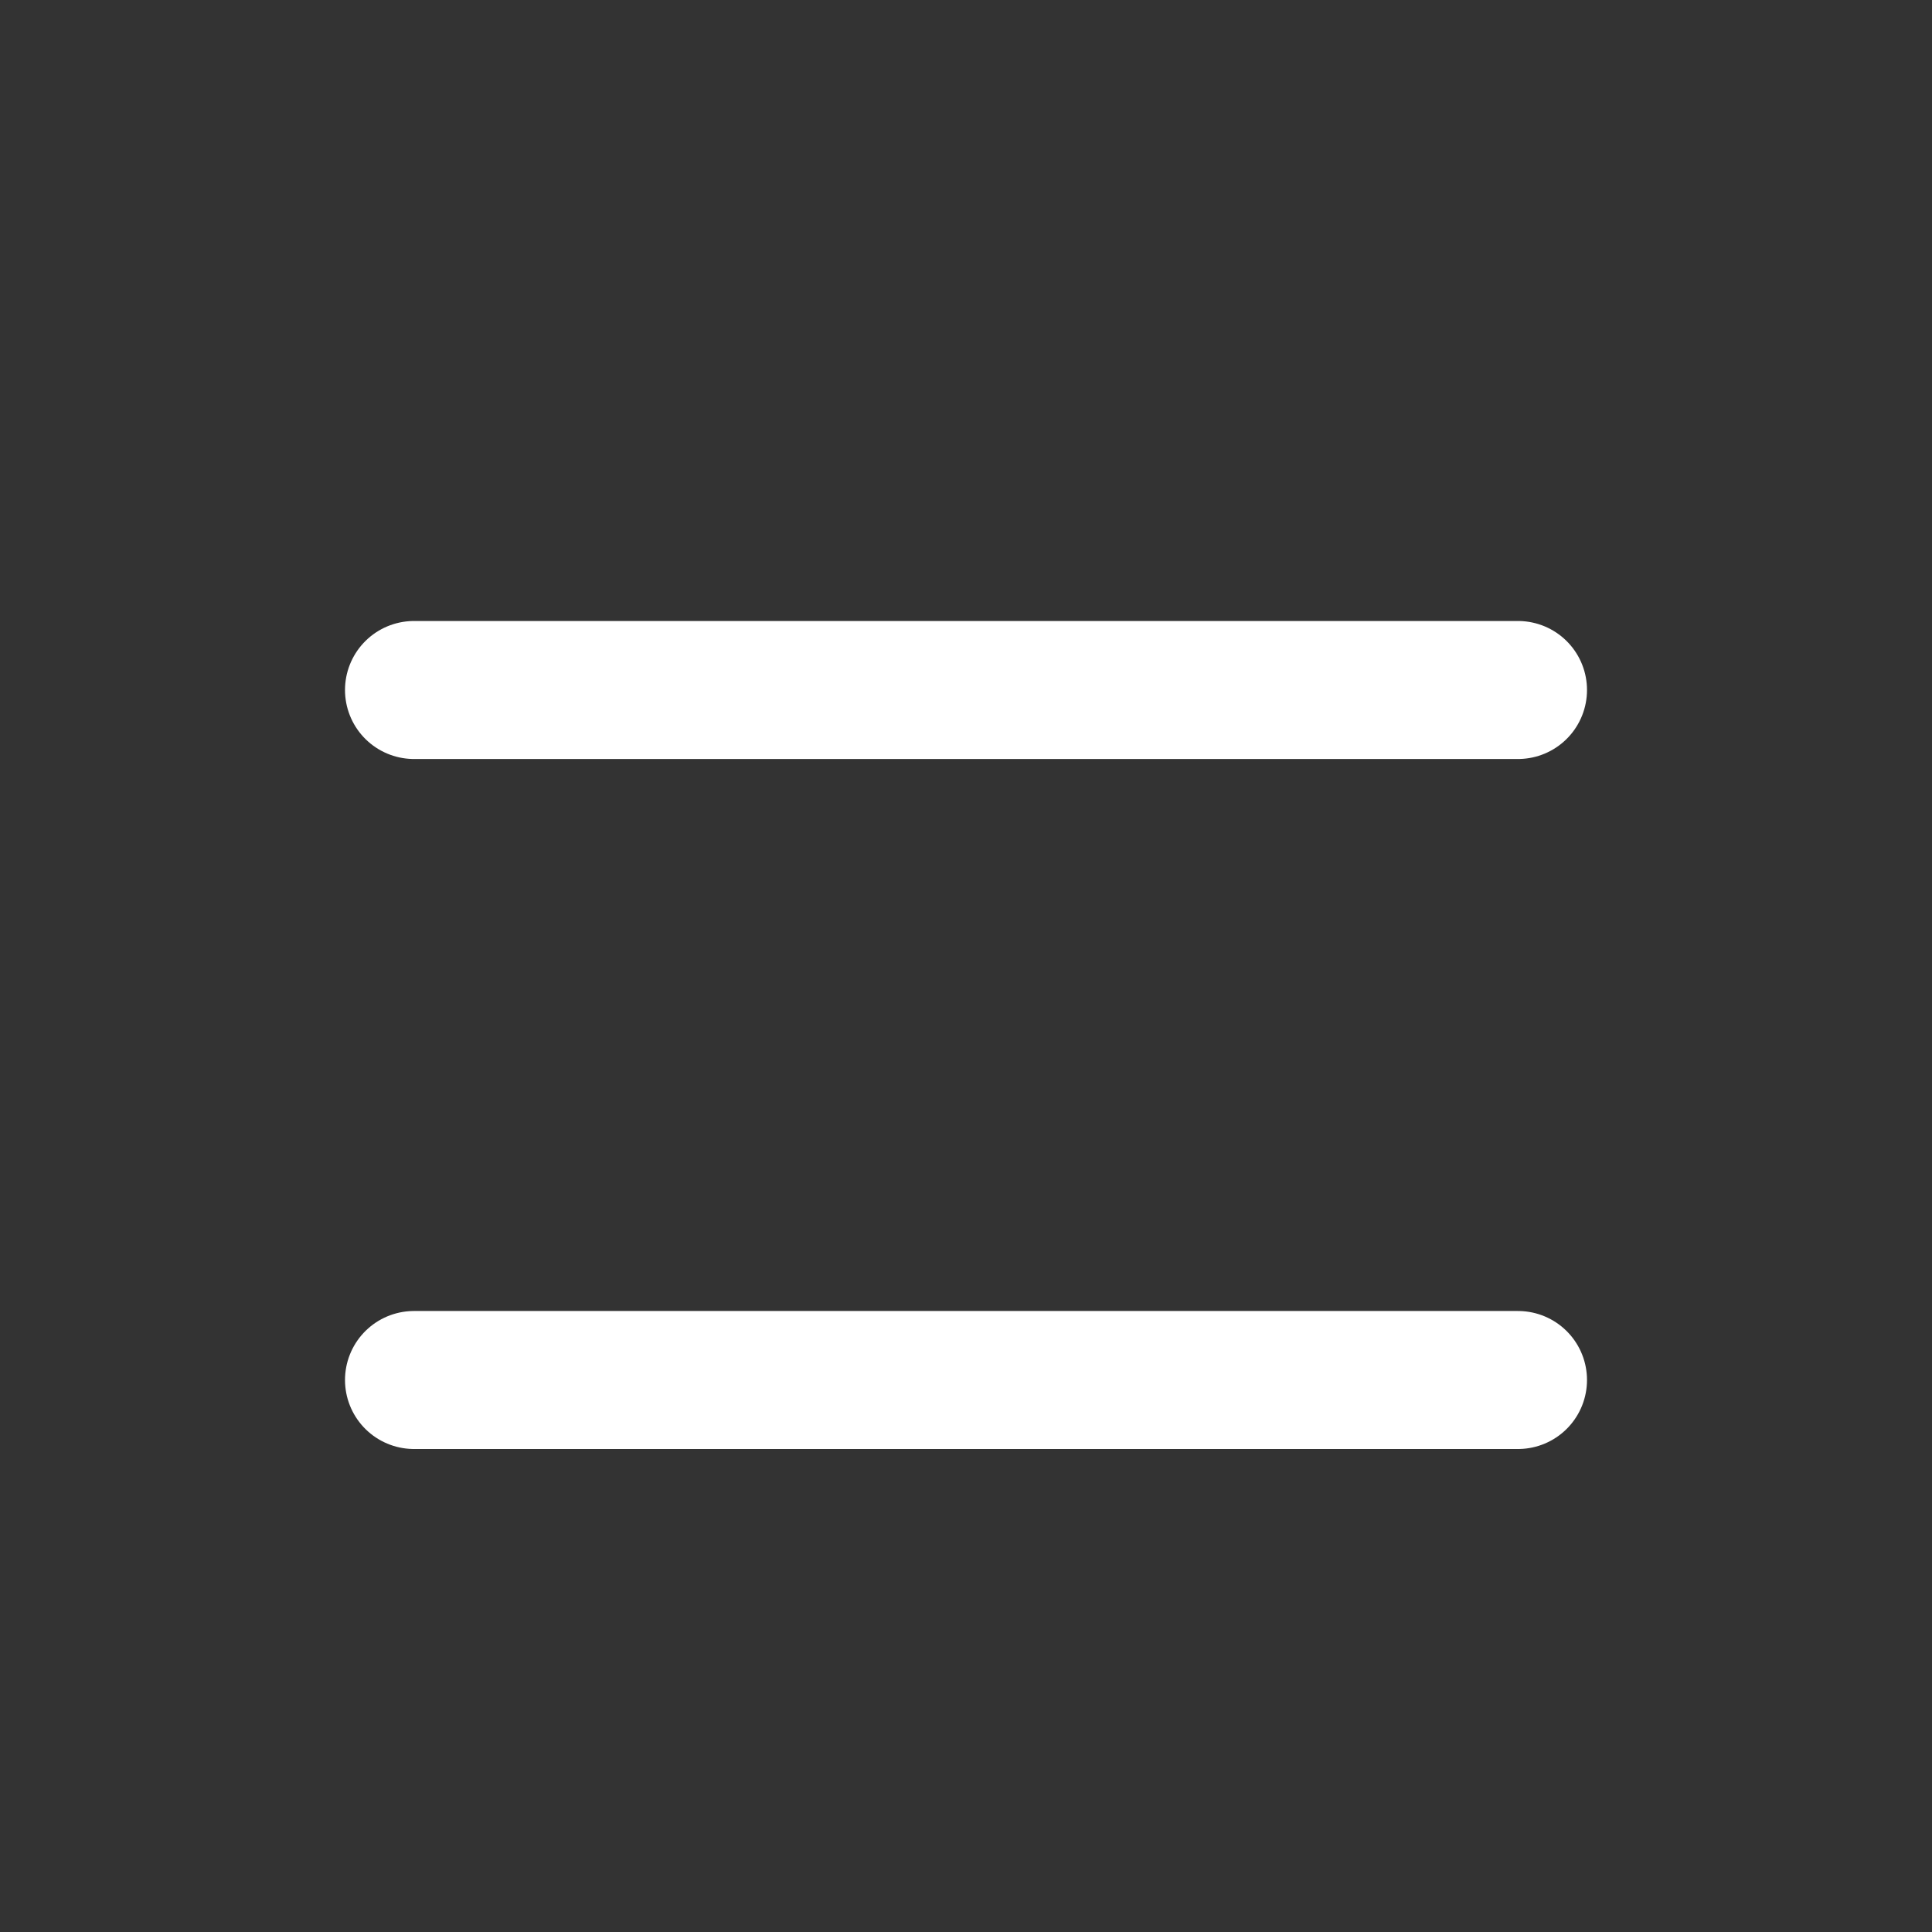 <svg width="14" height="14" viewBox="0 0 14 14" fill="none" xmlns="http://www.w3.org/2000/svg">
<rect x="0" y="0" width="14" height="14" fill="#333333" stroke="none"/>
<path d="M3 5H11" stroke="white" stroke-linecap="round"/>
<path d="M3 10H11" stroke="white" stroke-linecap="round"/>
</svg>
